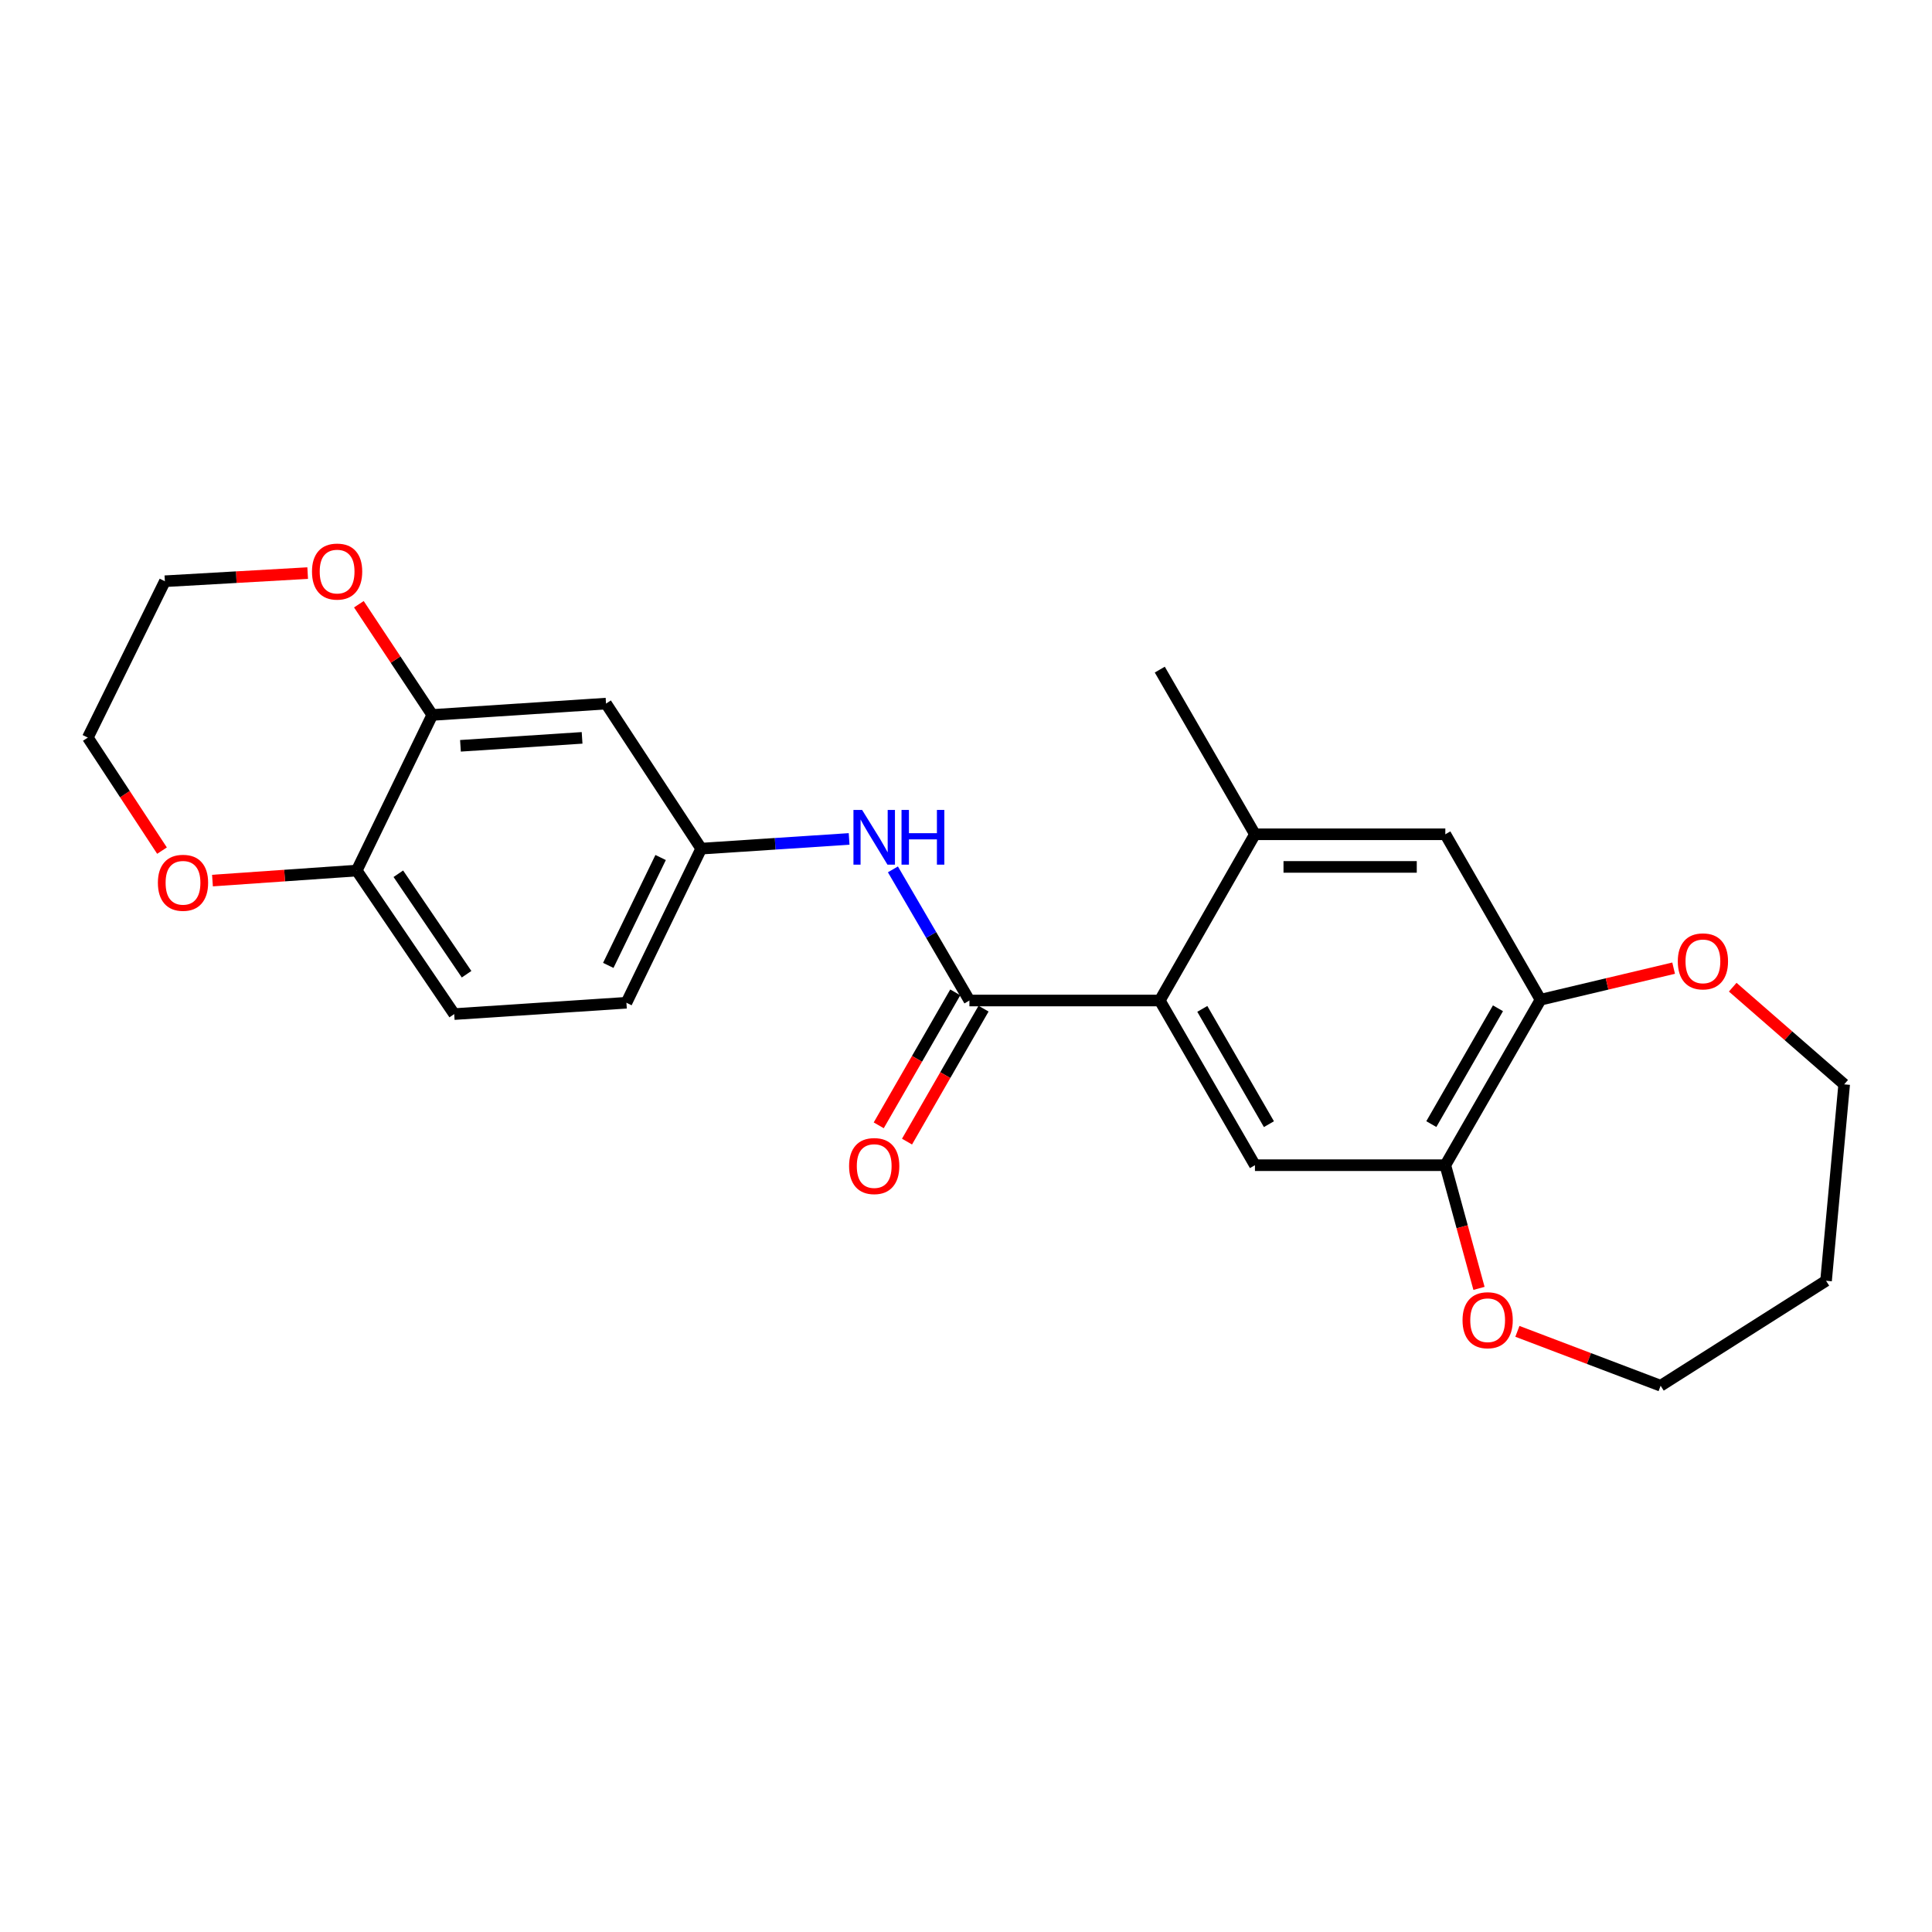 <?xml version='1.0' encoding='iso-8859-1'?>
<svg version='1.1' baseProfile='full'
              xmlns='http://www.w3.org/2000/svg'
                      xmlns:rdkit='http://www.rdkit.org/xml'
                      xmlns:xlink='http://www.w3.org/1999/xlink'
                  xml:space='preserve'
width='1000px' height='1000px' viewBox='0 0 1000 1000'>
<!-- END OF HEADER -->
<rect style='opacity:1.0;fill:#FFFFFF;stroke:none' width='1000' height='1000' x='0' y='0'> </rect>
<path class='bond-0' d='M 501.764,517.862 L 600.301,517.862' style='fill:none;fill-rule:evenodd;stroke:#000000;stroke-width:6px;stroke-linecap:butt;stroke-linejoin:miter;stroke-opacity:1' />
<path class='bond-3' d='M 501.764,517.862 L 481.968,483.924' style='fill:none;fill-rule:evenodd;stroke:#000000;stroke-width:6px;stroke-linecap:butt;stroke-linejoin:miter;stroke-opacity:1' />
<path class='bond-3' d='M 481.968,483.924 L 462.172,449.985' style='fill:none;fill-rule:evenodd;stroke:#0000FF;stroke-width:6px;stroke-linecap:butt;stroke-linejoin:miter;stroke-opacity:1' />
<path class='bond-11' d='M 494.445,513.649 L 474.639,548.059' style='fill:none;fill-rule:evenodd;stroke:#000000;stroke-width:6px;stroke-linecap:butt;stroke-linejoin:miter;stroke-opacity:1' />
<path class='bond-11' d='M 474.639,548.059 L 454.832,582.468' style='fill:none;fill-rule:evenodd;stroke:#FF0000;stroke-width:6px;stroke-linecap:butt;stroke-linejoin:miter;stroke-opacity:1' />
<path class='bond-11' d='M 509.083,522.075 L 489.276,556.484' style='fill:none;fill-rule:evenodd;stroke:#000000;stroke-width:6px;stroke-linecap:butt;stroke-linejoin:miter;stroke-opacity:1' />
<path class='bond-11' d='M 489.276,556.484 L 469.469,590.893' style='fill:none;fill-rule:evenodd;stroke:#FF0000;stroke-width:6px;stroke-linecap:butt;stroke-linejoin:miter;stroke-opacity:1' />
<path class='bond-1' d='M 600.301,517.862 L 649.56,603.104' style='fill:none;fill-rule:evenodd;stroke:#000000;stroke-width:6px;stroke-linecap:butt;stroke-linejoin:miter;stroke-opacity:1' />
<path class='bond-1' d='M 622.313,522.198 L 656.794,581.868' style='fill:none;fill-rule:evenodd;stroke:#000000;stroke-width:6px;stroke-linecap:butt;stroke-linejoin:miter;stroke-opacity:1' />
<path class='bond-2' d='M 600.301,517.862 L 649.56,431.823' style='fill:none;fill-rule:evenodd;stroke:#000000;stroke-width:6px;stroke-linecap:butt;stroke-linejoin:miter;stroke-opacity:1' />
<path class='bond-4' d='M 649.56,603.104 L 748.098,603.104' style='fill:none;fill-rule:evenodd;stroke:#000000;stroke-width:6px;stroke-linecap:butt;stroke-linejoin:miter;stroke-opacity:1' />
<path class='bond-7' d='M 649.56,431.823 L 748.098,431.823' style='fill:none;fill-rule:evenodd;stroke:#000000;stroke-width:6px;stroke-linecap:butt;stroke-linejoin:miter;stroke-opacity:1' />
<path class='bond-7' d='M 664.341,448.712 L 733.317,448.712' style='fill:none;fill-rule:evenodd;stroke:#000000;stroke-width:6px;stroke-linecap:butt;stroke-linejoin:miter;stroke-opacity:1' />
<path class='bond-19' d='M 649.56,431.823 L 600.301,346.59' style='fill:none;fill-rule:evenodd;stroke:#000000;stroke-width:6px;stroke-linecap:butt;stroke-linejoin:miter;stroke-opacity:1' />
<path class='bond-10' d='M 439.502,434.232 L 401.22,436.743' style='fill:none;fill-rule:evenodd;stroke:#0000FF;stroke-width:6px;stroke-linecap:butt;stroke-linejoin:miter;stroke-opacity:1' />
<path class='bond-10' d='M 401.22,436.743 L 362.937,439.254' style='fill:none;fill-rule:evenodd;stroke:#000000;stroke-width:6px;stroke-linecap:butt;stroke-linejoin:miter;stroke-opacity:1' />
<path class='bond-12' d='M 748.098,603.104 L 756.811,634.984' style='fill:none;fill-rule:evenodd;stroke:#000000;stroke-width:6px;stroke-linecap:butt;stroke-linejoin:miter;stroke-opacity:1' />
<path class='bond-12' d='M 756.811,634.984 L 765.524,666.863' style='fill:none;fill-rule:evenodd;stroke:#FF0000;stroke-width:6px;stroke-linecap:butt;stroke-linejoin:miter;stroke-opacity:1' />
<path class='bond-24' d='M 748.098,603.104 L 797.376,517.459' style='fill:none;fill-rule:evenodd;stroke:#000000;stroke-width:6px;stroke-linecap:butt;stroke-linejoin:miter;stroke-opacity:1' />
<path class='bond-24' d='M 740.851,581.835 L 775.345,521.883' style='fill:none;fill-rule:evenodd;stroke:#000000;stroke-width:6px;stroke-linecap:butt;stroke-linejoin:miter;stroke-opacity:1' />
<path class='bond-5' d='M 797.376,517.459 L 748.098,431.823' style='fill:none;fill-rule:evenodd;stroke:#000000;stroke-width:6px;stroke-linecap:butt;stroke-linejoin:miter;stroke-opacity:1' />
<path class='bond-13' d='M 797.376,517.459 L 831.821,509.288' style='fill:none;fill-rule:evenodd;stroke:#000000;stroke-width:6px;stroke-linecap:butt;stroke-linejoin:miter;stroke-opacity:1' />
<path class='bond-13' d='M 831.821,509.288 L 866.266,501.117' style='fill:none;fill-rule:evenodd;stroke:#FF0000;stroke-width:6px;stroke-linecap:butt;stroke-linejoin:miter;stroke-opacity:1' />
<path class='bond-6' d='M 223.745,370.056 L 313.678,364.183' style='fill:none;fill-rule:evenodd;stroke:#000000;stroke-width:6px;stroke-linecap:butt;stroke-linejoin:miter;stroke-opacity:1' />
<path class='bond-6' d='M 238.335,386.028 L 301.289,381.917' style='fill:none;fill-rule:evenodd;stroke:#000000;stroke-width:6px;stroke-linecap:butt;stroke-linejoin:miter;stroke-opacity:1' />
<path class='bond-14' d='M 223.745,370.056 L 204.747,341.404' style='fill:none;fill-rule:evenodd;stroke:#000000;stroke-width:6px;stroke-linecap:butt;stroke-linejoin:miter;stroke-opacity:1' />
<path class='bond-14' d='M 204.747,341.404 L 185.75,312.752' style='fill:none;fill-rule:evenodd;stroke:#FF0000;stroke-width:6px;stroke-linecap:butt;stroke-linejoin:miter;stroke-opacity:1' />
<path class='bond-25' d='M 223.745,370.056 L 184.638,450.598' style='fill:none;fill-rule:evenodd;stroke:#000000;stroke-width:6px;stroke-linecap:butt;stroke-linejoin:miter;stroke-opacity:1' />
<path class='bond-8' d='M 313.678,364.183 L 362.937,439.254' style='fill:none;fill-rule:evenodd;stroke:#000000;stroke-width:6px;stroke-linecap:butt;stroke-linejoin:miter;stroke-opacity:1' />
<path class='bond-9' d='M 184.638,450.598 L 235.098,524.89' style='fill:none;fill-rule:evenodd;stroke:#000000;stroke-width:6px;stroke-linecap:butt;stroke-linejoin:miter;stroke-opacity:1' />
<path class='bond-9' d='M 206.178,452.252 L 241.5,504.257' style='fill:none;fill-rule:evenodd;stroke:#000000;stroke-width:6px;stroke-linecap:butt;stroke-linejoin:miter;stroke-opacity:1' />
<path class='bond-15' d='M 184.638,450.598 L 147.307,453.192' style='fill:none;fill-rule:evenodd;stroke:#000000;stroke-width:6px;stroke-linecap:butt;stroke-linejoin:miter;stroke-opacity:1' />
<path class='bond-15' d='M 147.307,453.192 L 109.976,455.786' style='fill:none;fill-rule:evenodd;stroke:#FF0000;stroke-width:6px;stroke-linecap:butt;stroke-linejoin:miter;stroke-opacity:1' />
<path class='bond-17' d='M 362.937,439.254 L 324.234,519.026' style='fill:none;fill-rule:evenodd;stroke:#000000;stroke-width:6px;stroke-linecap:butt;stroke-linejoin:miter;stroke-opacity:1' />
<path class='bond-17' d='M 341.937,443.847 L 314.844,499.688' style='fill:none;fill-rule:evenodd;stroke:#000000;stroke-width:6px;stroke-linecap:butt;stroke-linejoin:miter;stroke-opacity:1' />
<path class='bond-21' d='M 785.4,689.106 L 822.468,703.18' style='fill:none;fill-rule:evenodd;stroke:#FF0000;stroke-width:6px;stroke-linecap:butt;stroke-linejoin:miter;stroke-opacity:1' />
<path class='bond-21' d='M 822.468,703.18 L 859.536,717.254' style='fill:none;fill-rule:evenodd;stroke:#000000;stroke-width:6px;stroke-linecap:butt;stroke-linejoin:miter;stroke-opacity:1' />
<path class='bond-20' d='M 896.851,510.966 L 925.698,536.112' style='fill:none;fill-rule:evenodd;stroke:#FF0000;stroke-width:6px;stroke-linecap:butt;stroke-linejoin:miter;stroke-opacity:1' />
<path class='bond-20' d='M 925.698,536.112 L 954.545,561.257' style='fill:none;fill-rule:evenodd;stroke:#000000;stroke-width:6px;stroke-linecap:butt;stroke-linejoin:miter;stroke-opacity:1' />
<path class='bond-22' d='M 159.253,296.633 L 122.297,298.741' style='fill:none;fill-rule:evenodd;stroke:#FF0000;stroke-width:6px;stroke-linecap:butt;stroke-linejoin:miter;stroke-opacity:1' />
<path class='bond-22' d='M 122.297,298.741 L 85.341,300.849' style='fill:none;fill-rule:evenodd;stroke:#000000;stroke-width:6px;stroke-linecap:butt;stroke-linejoin:miter;stroke-opacity:1' />
<path class='bond-23' d='M 83.852,440.282 L 64.653,411.028' style='fill:none;fill-rule:evenodd;stroke:#FF0000;stroke-width:6px;stroke-linecap:butt;stroke-linejoin:miter;stroke-opacity:1' />
<path class='bond-23' d='M 64.653,411.028 L 45.455,381.775' style='fill:none;fill-rule:evenodd;stroke:#000000;stroke-width:6px;stroke-linecap:butt;stroke-linejoin:miter;stroke-opacity:1' />
<path class='bond-16' d='M 235.098,524.89 L 324.234,519.026' style='fill:none;fill-rule:evenodd;stroke:#000000;stroke-width:6px;stroke-linecap:butt;stroke-linejoin:miter;stroke-opacity:1' />
<path class='bond-18' d='M 945.163,662.919 L 859.536,717.254' style='fill:none;fill-rule:evenodd;stroke:#000000;stroke-width:6px;stroke-linecap:butt;stroke-linejoin:miter;stroke-opacity:1' />
<path class='bond-26' d='M 945.163,662.919 L 954.545,561.257' style='fill:none;fill-rule:evenodd;stroke:#000000;stroke-width:6px;stroke-linecap:butt;stroke-linejoin:miter;stroke-opacity:1' />
<path class='bond-27' d='M 85.341,300.849 L 45.455,381.775' style='fill:none;fill-rule:evenodd;stroke:#000000;stroke-width:6px;stroke-linecap:butt;stroke-linejoin:miter;stroke-opacity:1' />
<path  class='atom-4' d='M 446.226 419.22
L 455.506 434.22
Q 456.426 435.7, 457.906 438.38
Q 459.386 441.06, 459.466 441.22
L 459.466 419.22
L 463.226 419.22
L 463.226 447.54
L 459.346 447.54
L 449.386 431.14
Q 448.226 429.22, 446.986 427.02
Q 445.786 424.82, 445.426 424.14
L 445.426 447.54
L 441.746 447.54
L 441.746 419.22
L 446.226 419.22
' fill='#0000FF'/>
<path  class='atom-4' d='M 466.626 419.22
L 470.466 419.22
L 470.466 431.26
L 484.946 431.26
L 484.946 419.22
L 488.786 419.22
L 488.786 447.54
L 484.946 447.54
L 484.946 434.46
L 470.466 434.46
L 470.466 447.54
L 466.626 447.54
L 466.626 419.22
' fill='#0000FF'/>
<path  class='atom-12' d='M 439.486 603.55
Q 439.486 596.75, 442.846 592.95
Q 446.206 589.15, 452.486 589.15
Q 458.766 589.15, 462.126 592.95
Q 465.486 596.75, 465.486 603.55
Q 465.486 610.43, 462.086 614.35
Q 458.686 618.23, 452.486 618.23
Q 446.246 618.23, 442.846 614.35
Q 439.486 610.47, 439.486 603.55
M 452.486 615.03
Q 456.806 615.03, 459.126 612.15
Q 461.486 609.23, 461.486 603.55
Q 461.486 597.99, 459.126 595.19
Q 456.806 592.35, 452.486 592.35
Q 448.166 592.35, 445.806 595.15
Q 443.486 597.95, 443.486 603.55
Q 443.486 609.27, 445.806 612.15
Q 448.166 615.03, 452.486 615.03
' fill='#FF0000'/>
<path  class='atom-13' d='M 757.006 683.341
Q 757.006 676.541, 760.366 672.741
Q 763.726 668.941, 770.006 668.941
Q 776.286 668.941, 779.646 672.741
Q 783.006 676.541, 783.006 683.341
Q 783.006 690.221, 779.606 694.141
Q 776.206 698.021, 770.006 698.021
Q 763.766 698.021, 760.366 694.141
Q 757.006 690.261, 757.006 683.341
M 770.006 694.821
Q 774.326 694.821, 776.646 691.941
Q 779.006 689.021, 779.006 683.341
Q 779.006 677.781, 776.646 674.981
Q 774.326 672.141, 770.006 672.141
Q 765.686 672.141, 763.326 674.941
Q 761.006 677.741, 761.006 683.341
Q 761.006 689.061, 763.326 691.941
Q 765.686 694.821, 770.006 694.821
' fill='#FF0000'/>
<path  class='atom-14' d='M 868.426 497.6
Q 868.426 490.8, 871.786 487
Q 875.146 483.2, 881.426 483.2
Q 887.706 483.2, 891.066 487
Q 894.426 490.8, 894.426 497.6
Q 894.426 504.48, 891.026 508.4
Q 887.626 512.28, 881.426 512.28
Q 875.186 512.28, 871.786 508.4
Q 868.426 504.52, 868.426 497.6
M 881.426 509.08
Q 885.746 509.08, 888.066 506.2
Q 890.426 503.28, 890.426 497.6
Q 890.426 492.04, 888.066 489.24
Q 885.746 486.4, 881.426 486.4
Q 877.106 486.4, 874.746 489.2
Q 872.426 492, 872.426 497.6
Q 872.426 503.32, 874.746 506.2
Q 877.106 509.08, 881.426 509.08
' fill='#FF0000'/>
<path  class='atom-15' d='M 161.486 295.844
Q 161.486 289.044, 164.846 285.244
Q 168.206 281.444, 174.486 281.444
Q 180.766 281.444, 184.126 285.244
Q 187.486 289.044, 187.486 295.844
Q 187.486 302.724, 184.086 306.644
Q 180.686 310.524, 174.486 310.524
Q 168.246 310.524, 164.846 306.644
Q 161.486 302.764, 161.486 295.844
M 174.486 307.324
Q 178.806 307.324, 181.126 304.444
Q 183.486 301.524, 183.486 295.844
Q 183.486 290.284, 181.126 287.484
Q 178.806 284.644, 174.486 284.644
Q 170.166 284.644, 167.806 287.444
Q 165.486 290.244, 165.486 295.844
Q 165.486 301.564, 167.806 304.444
Q 170.166 307.324, 174.486 307.324
' fill='#FF0000'/>
<path  class='atom-16' d='M 81.723 456.926
Q 81.723 450.126, 85.083 446.326
Q 88.443 442.526, 94.723 442.526
Q 101.003 442.526, 104.363 446.326
Q 107.723 450.126, 107.723 456.926
Q 107.723 463.806, 104.323 467.726
Q 100.923 471.606, 94.723 471.606
Q 88.483 471.606, 85.083 467.726
Q 81.723 463.846, 81.723 456.926
M 94.723 468.406
Q 99.043 468.406, 101.363 465.526
Q 103.723 462.606, 103.723 456.926
Q 103.723 451.366, 101.363 448.566
Q 99.043 445.726, 94.723 445.726
Q 90.403 445.726, 88.043 448.526
Q 85.723 451.326, 85.723 456.926
Q 85.723 462.646, 88.043 465.526
Q 90.403 468.406, 94.723 468.406
' fill='#FF0000'/>
</svg>
